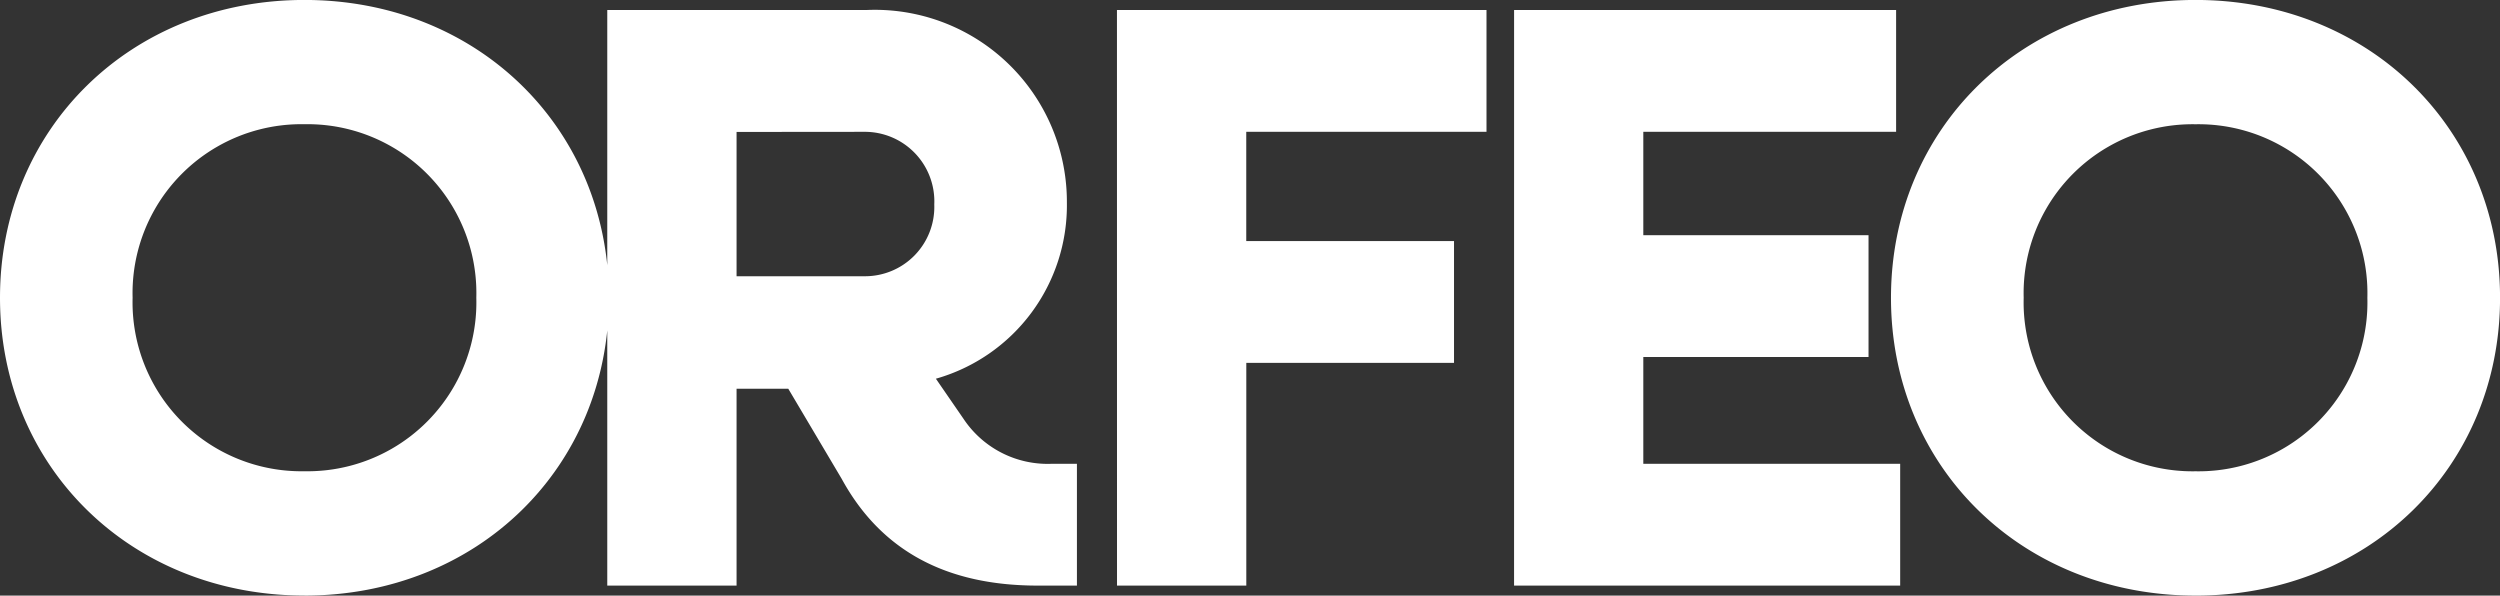 <svg xmlns="http://www.w3.org/2000/svg" xmlns:xlink="http://www.w3.org/1999/xlink" width="108.782" height="25.917" viewBox="0 0 108.782 25.917">
  <rect x="0" y="0" width="108.782" height="25.917" fill="#333333" stroke="none"/>
  <defs>
    <clipPath id="clip-path">
      <path id="Pfad_4509" data-name="Pfad 4509" d="M0-8.282H108.782V-34.2H0Z" transform="translate(0 34.198)" fill="none"/>
    </clipPath>
  </defs>
  <g id="Gruppe_4130" data-name="Gruppe 4130" transform="translate(0 34.198)">
    <g id="Gruppe_4133" data-name="Gruppe 4133" transform="translate(0 -34.198)" clip-path="url(#clip-path)">
      <g id="Gruppe_4132" data-name="Gruppe 4132" transform="translate(0)">
        <path id="Pfad_4508" data-name="Pfad 4508" d="M-4.234-8.282c7.55,0,13.248-5.59,13.248-12.958S3.316-34.2-4.234-34.2s-13.248,5.59-13.248,12.958,5.7,12.958,13.248,12.958m0-5.409a7.349,7.349,0,0,1-7.478-7.55,7.349,7.349,0,0,1,7.478-7.55,7.349,7.349,0,0,1,7.478,7.55,7.349,7.349,0,0,1-7.478,7.55M8.942-8.717h5.626v-8.566h2.25l2.324,3.92c1.706,3.122,4.537,4.646,8.529,4.646h1.707v-5.3H28.289a4.4,4.4,0,0,1-3.848-1.96l-1.2-1.742a7.843,7.843,0,0,0,5.7-7.659,8.354,8.354,0,0,0-8.711-8.385H8.942Zm11.18-19.745A3.026,3.026,0,0,1,23.171-25.3a3.016,3.016,0,0,1-3.049,3.122H14.568v-6.279Zm11,19.745h5.626v-9.691h9.038v-5.3H36.746v-4.755H47.2v-5.3H31.12Zm17.277,0H65.2v-5.3H54.023v-4.646h9.8v-5.3h-9.8v-4.5h11v-5.3H48.4Zm29.655.436c7.55,0,13.248-5.59,13.248-12.958S85.6-34.2,78.052-34.2,64.8-28.608,64.8-21.24,70.5-8.282,78.052-8.282m0-5.409a7.349,7.349,0,0,1-7.478-7.55,7.349,7.349,0,0,1,7.478-7.55,7.349,7.349,0,0,1,7.477,7.55,7.349,7.349,0,0,1-7.477,7.55" transform="translate(17.482 34.198)" fill="#fff"/>
      </g>
    </g>
  </g>
</svg>
